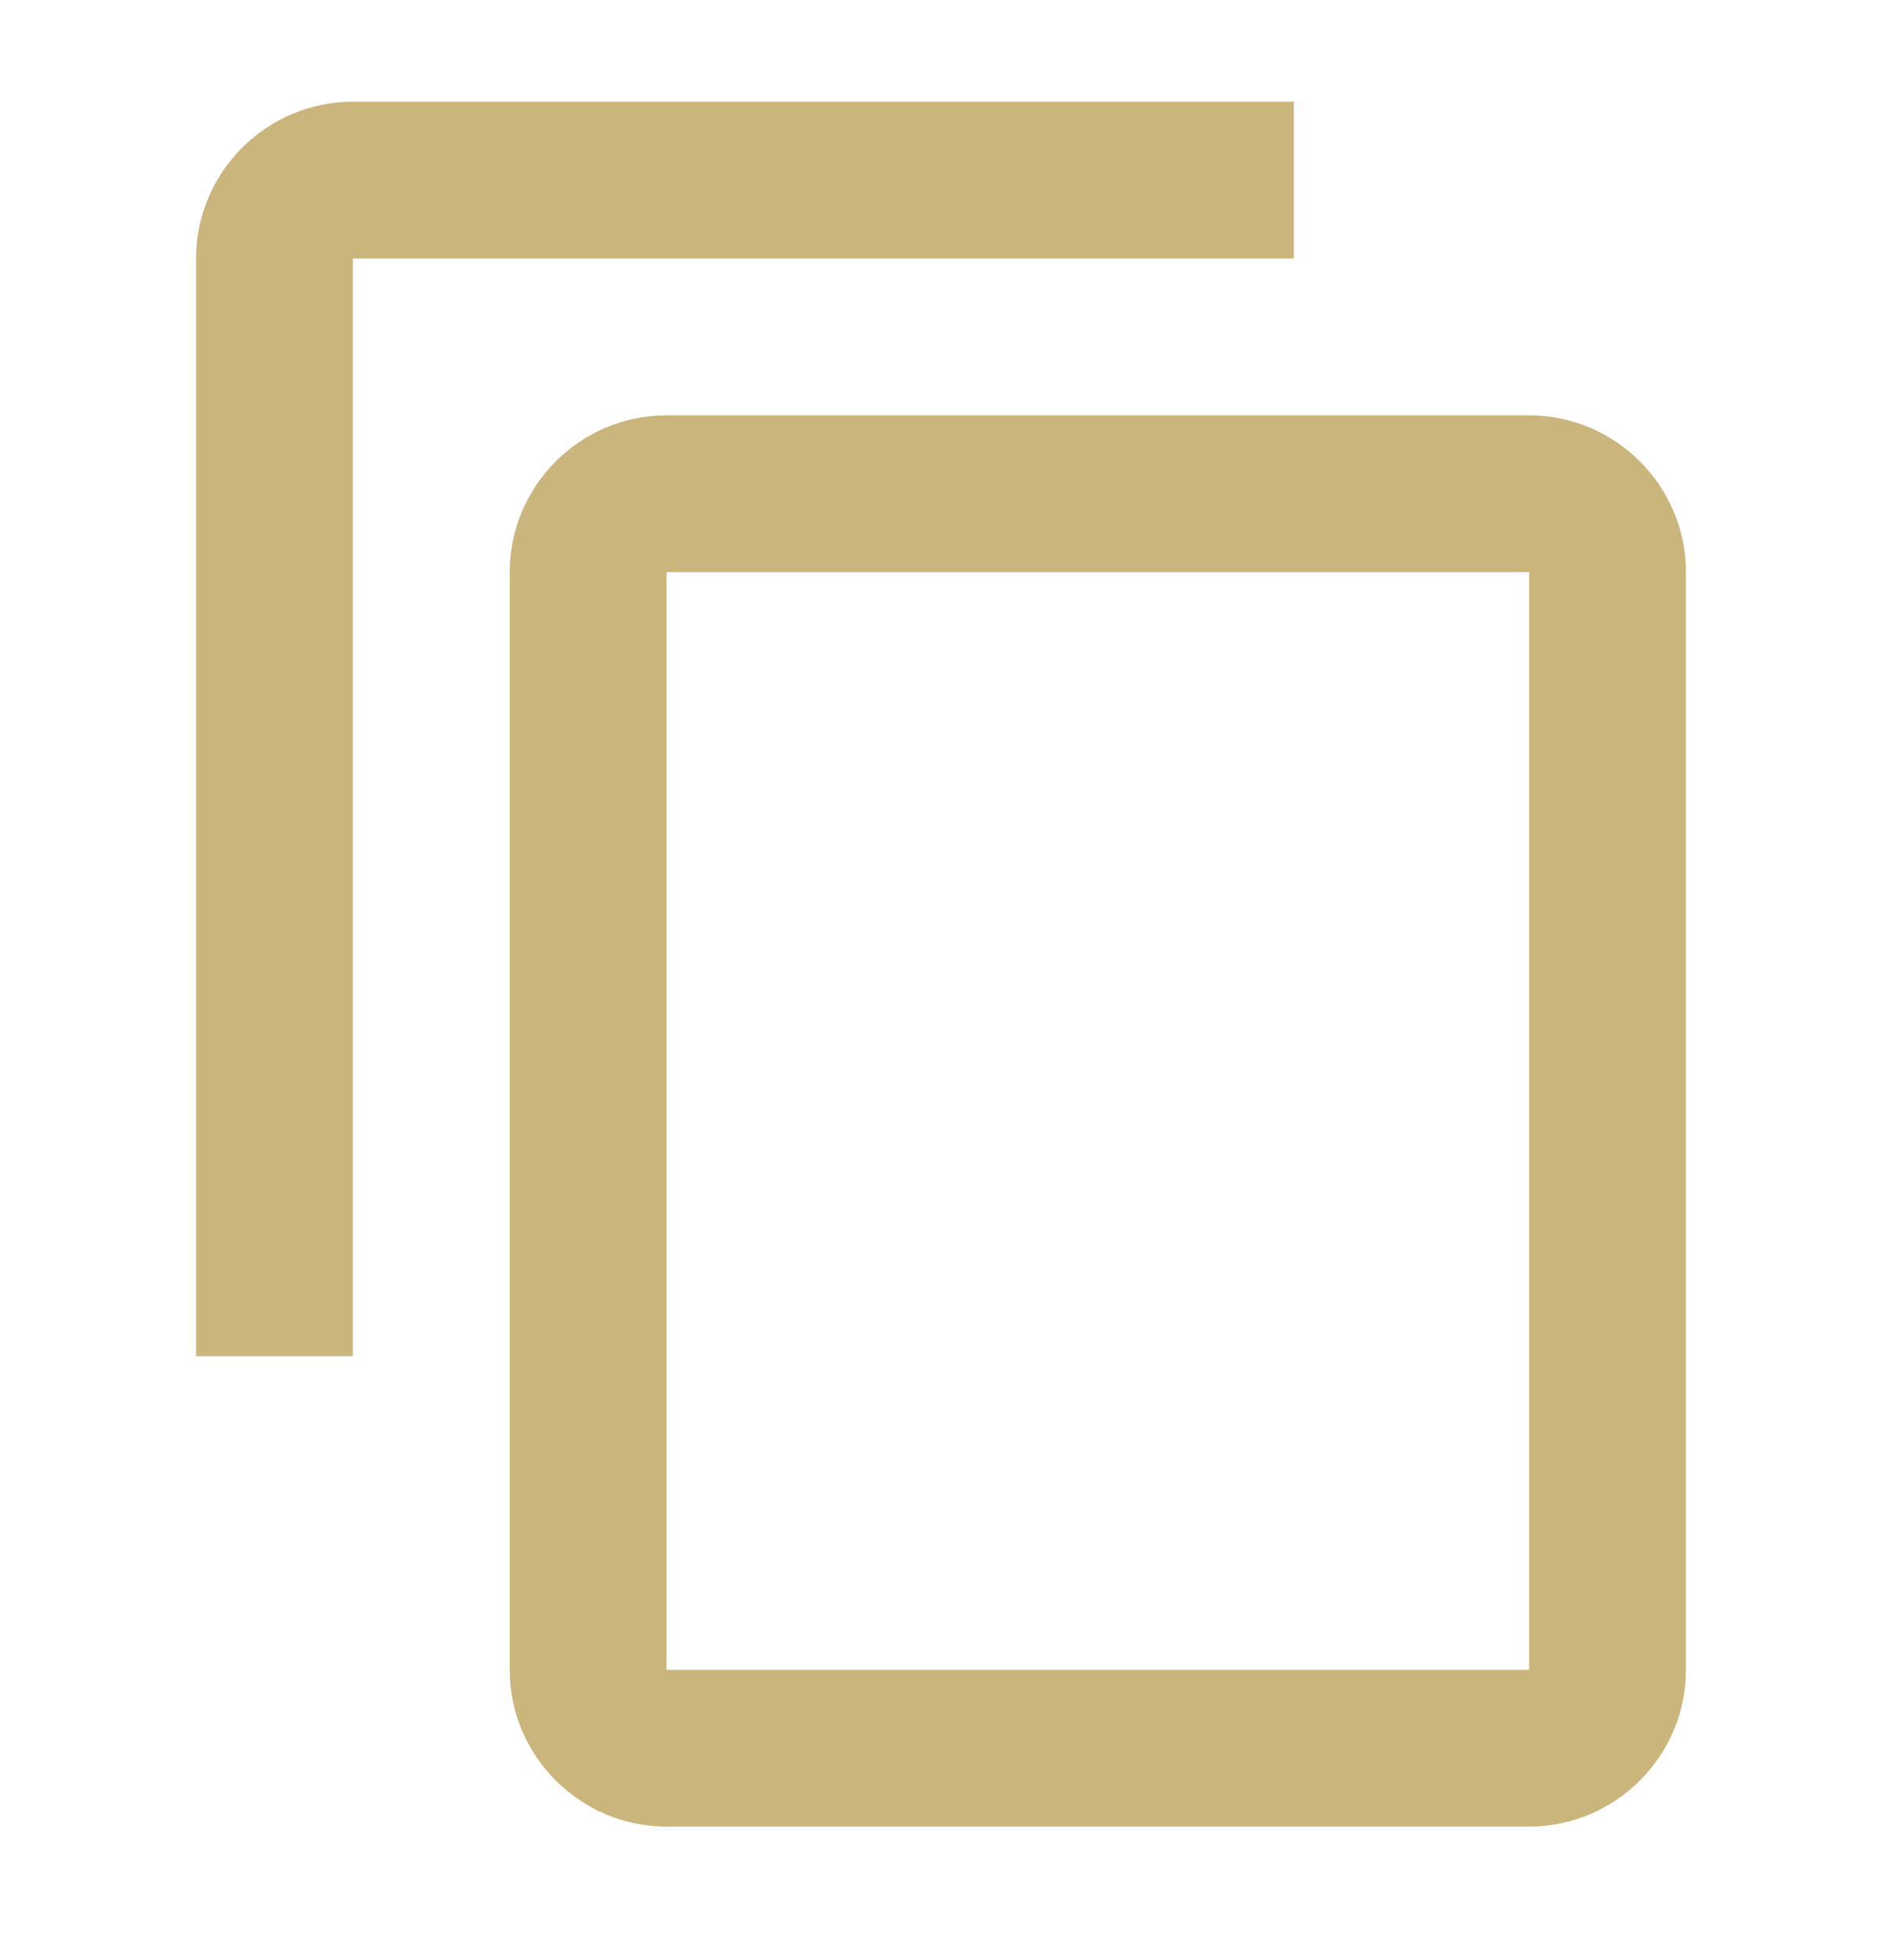 <svg width="24" height="25" viewBox="0 0 24 25" fill="none" xmlns="http://www.w3.org/2000/svg">
<path d="M16.5 1.297H4.5C3.4 1.297 2.5 2.197 2.5 3.297V17.297H4.5V3.297H16.5V1.297ZM19.5 5.297H8.5C7.4 5.297 6.5 6.197 6.5 7.297V21.297C6.5 22.397 7.4 23.297 8.5 23.297H19.5C20.6 23.297 21.5 22.397 21.5 21.297V7.297C21.5 6.197 20.6 5.297 19.5 5.297ZM19.5 21.297H8.5V7.297H19.5V21.297Z" fill="#CAB67D"/>
</svg>
